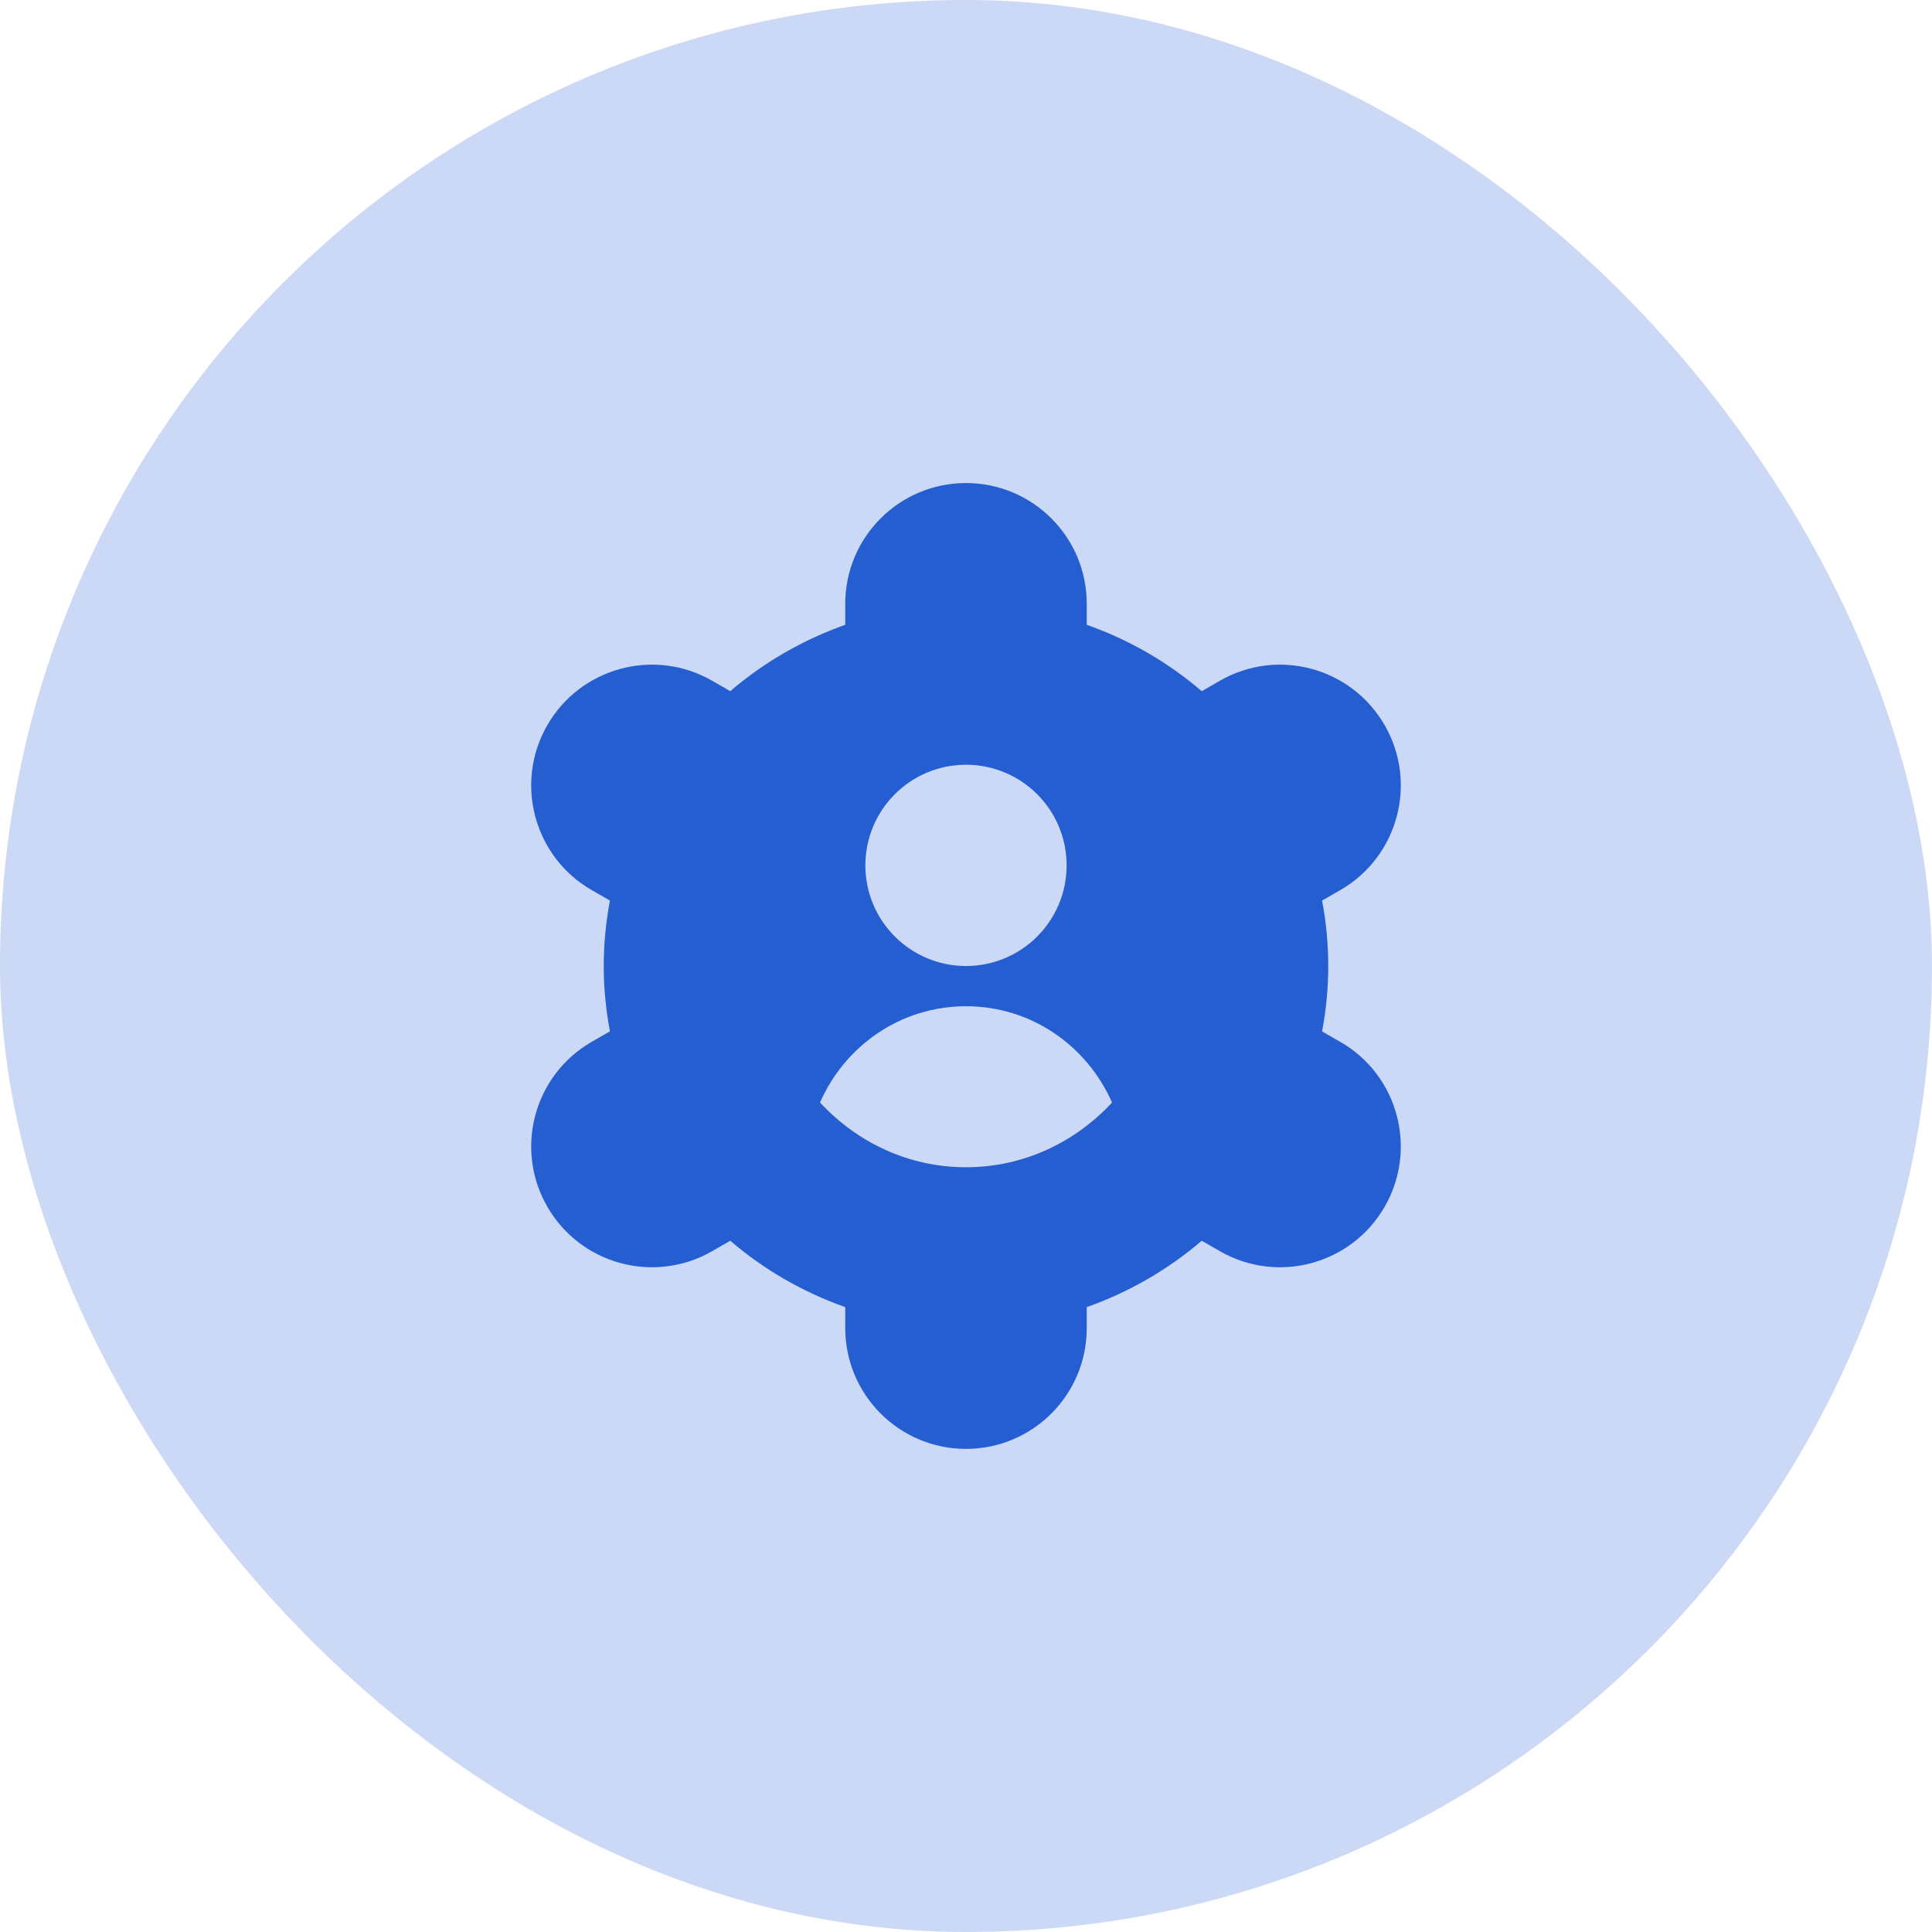 <svg width="48" height="48" viewBox="0 0 48 48" fill="none" xmlns="http://www.w3.org/2000/svg">
<rect width="48" height="48" rx="24" fill="#CBD9F6"/>
<path d="M33.298 25.885L32.847 25.625C32.949 25.081 33 24.537 33 24C33 23.463 32.949 22.918 32.847 22.375L33.298 22.115C34.734 21.289 35.229 19.455 34.403 18.019C33.577 16.582 31.744 16.087 30.307 16.913L29.857 17.172C29.016 16.451 28.047 15.892 27 15.523V15.001C27 13.344 25.657 12.001 24 12.001C22.343 12.001 21 13.344 21 15.001V15.523C19.953 15.893 18.984 16.452 18.143 17.172L17.693 16.913C16.257 16.087 14.423 16.582 13.597 18.018C12.771 19.455 13.266 21.289 14.702 22.115L15.153 22.374C15.051 22.918 15 23.462 15 23.999C15 24.536 15.051 25.081 15.153 25.624L14.702 25.883C13.266 26.709 12.771 28.543 13.597 29.979C14.423 31.416 16.257 31.911 17.693 31.085L18.143 30.826C18.984 31.547 19.953 32.106 21 32.475V32.997C21 34.654 22.343 35.997 24 35.997C25.657 35.997 27 34.654 27 32.997V32.475C28.047 32.105 29.016 31.546 29.857 30.826L30.307 31.085C31.743 31.911 33.577 31.416 34.403 29.979C35.229 28.542 34.734 26.709 33.298 25.883V25.885ZM24 19C25.381 19 26.5 20.119 26.5 21.5C26.5 22.881 25.381 24 24 24C22.619 24 21.5 22.881 21.5 21.5C21.5 20.119 22.619 19 24 19ZM24 29C22.559 29 21.28 28.371 20.373 27.391C20.99 25.989 22.368 25 24 25C25.632 25 27.01 25.989 27.628 27.392C26.721 28.372 25.441 29 24 29Z" fill="#255ED0"/>
</svg>
